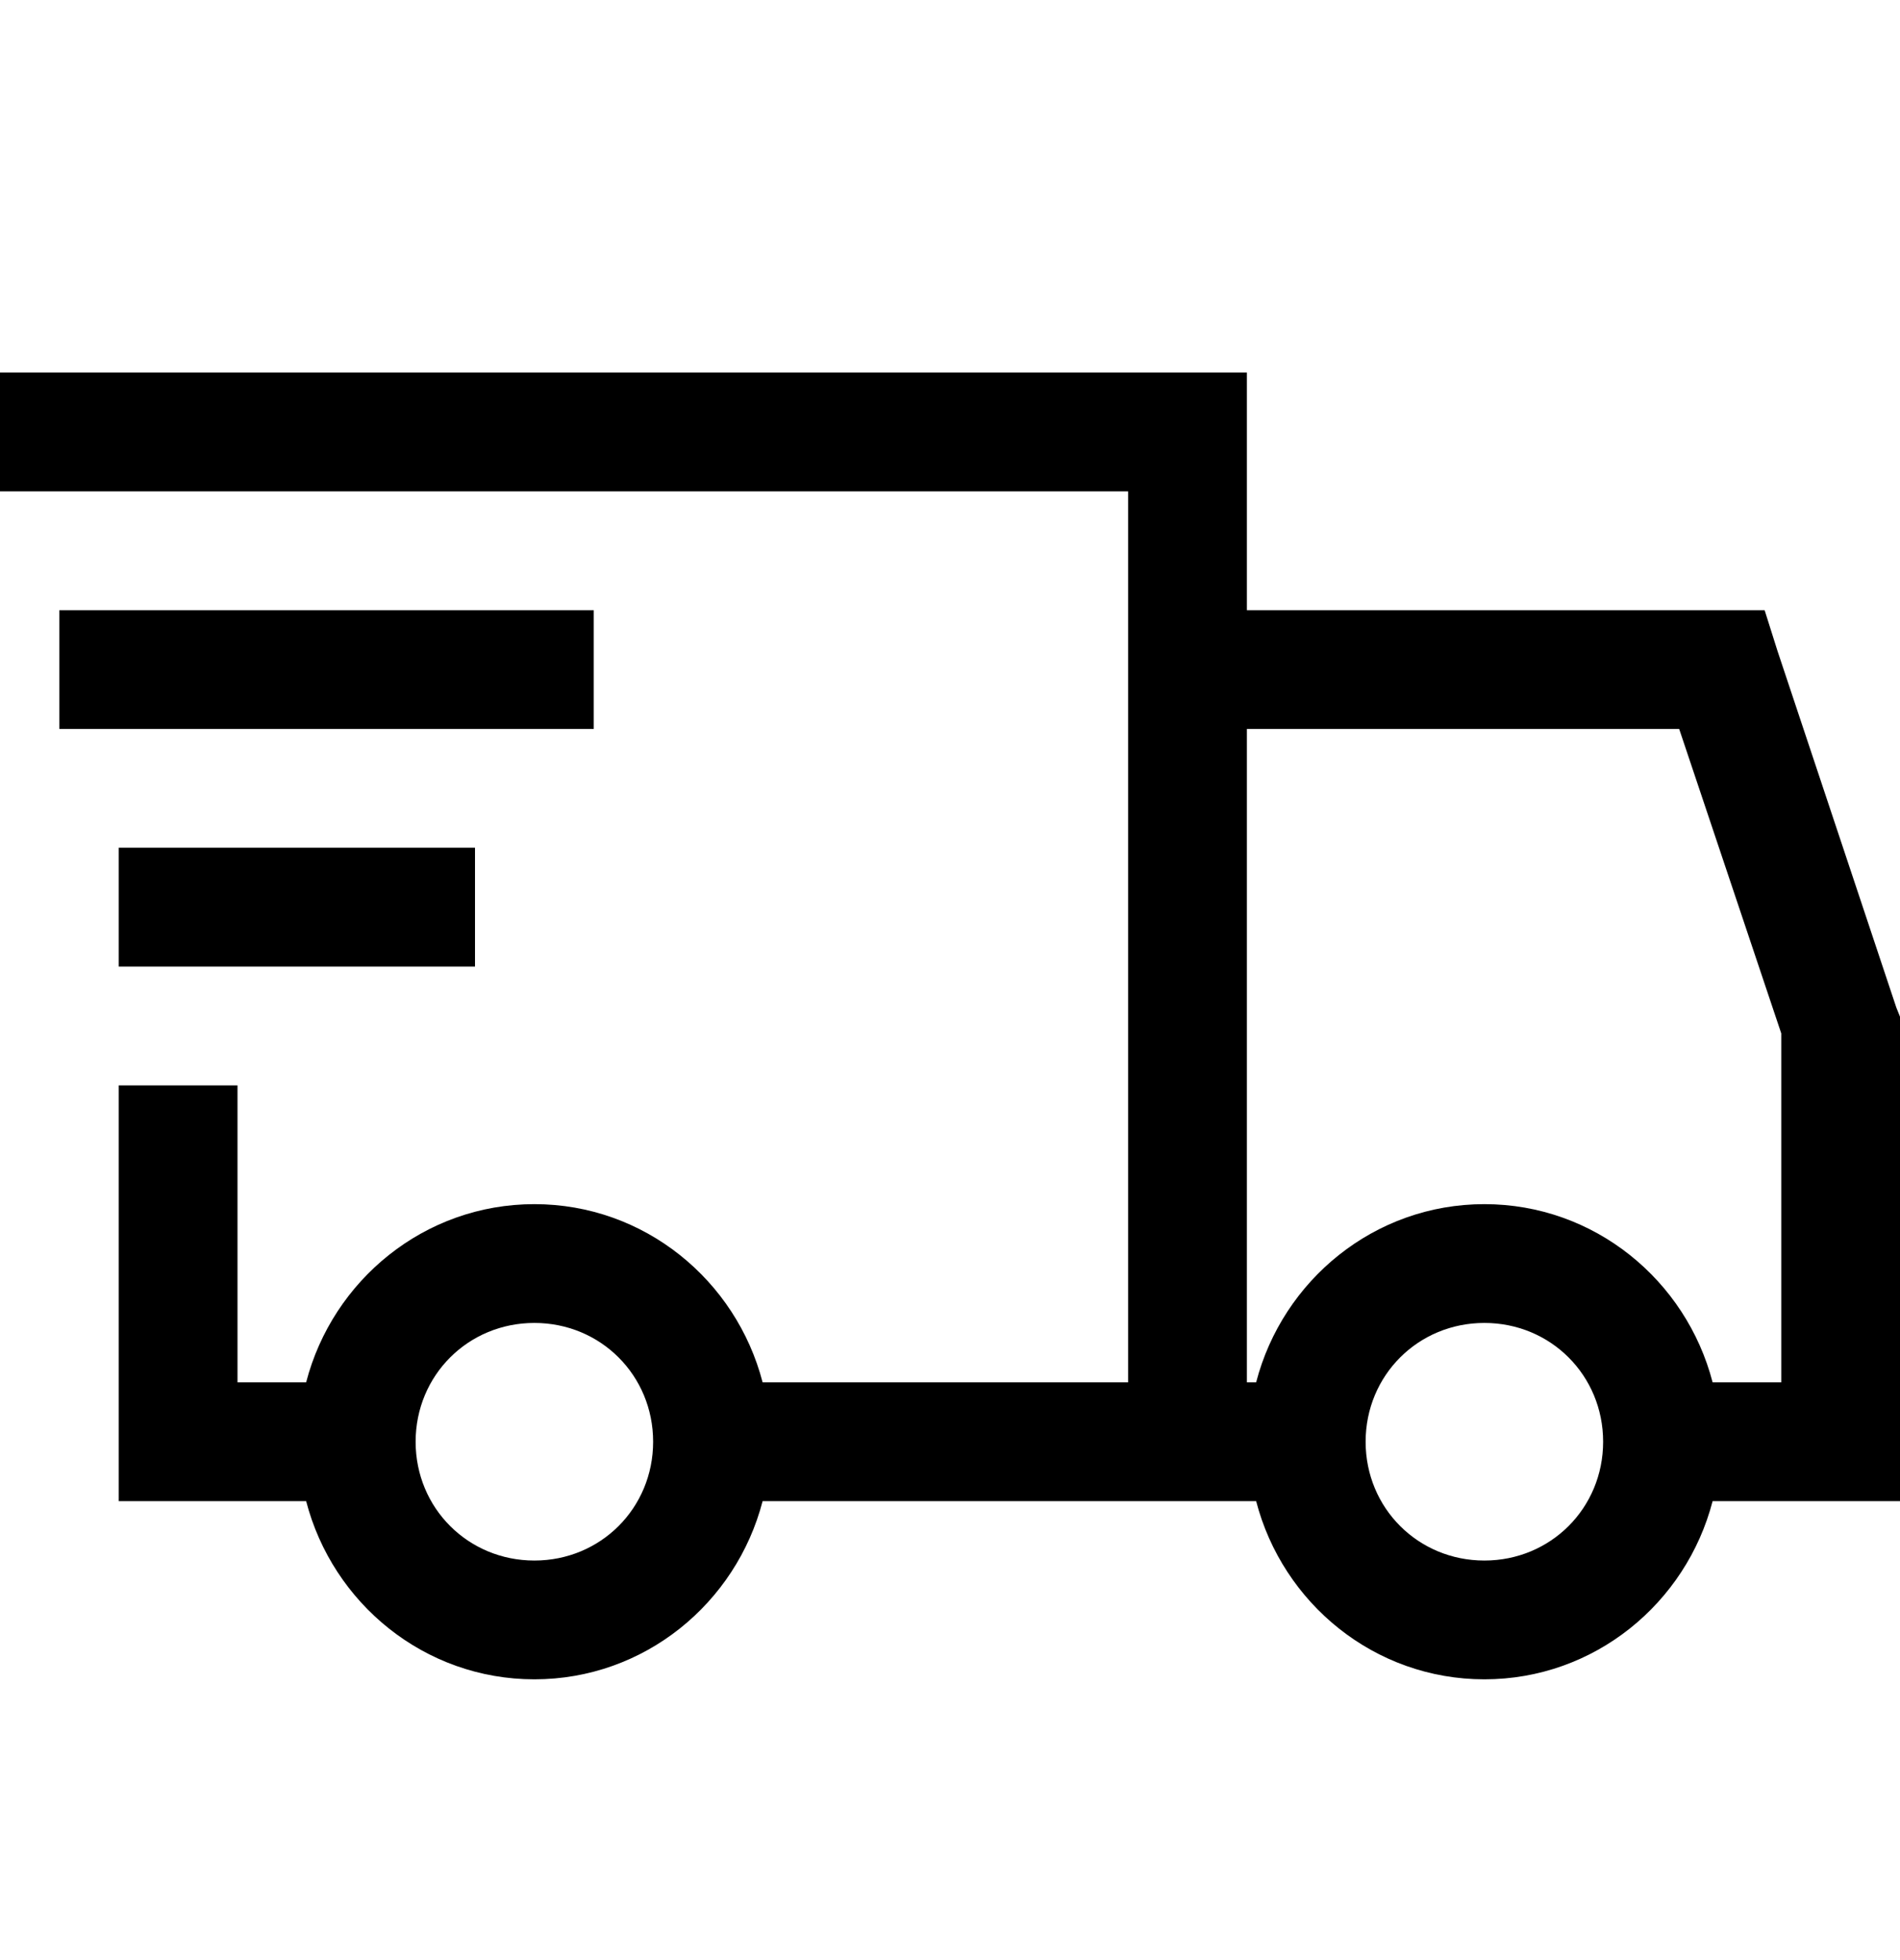 <svg width="32" height="33" viewBox="0 0 32 33" fill="none" xmlns="http://www.w3.org/2000/svg">
<path d="M0 6.273V8.273H19V23.273H12.844C12.398 21.554 10.852 20.273 9 20.273C7.148 20.273 5.602 21.554 5.156 23.273H4V18.273H2V25.273H5.156C5.602 26.992 7.148 28.273 9 28.273C10.852 28.273 12.398 26.992 12.844 25.273H21.156C21.602 26.992 23.148 28.273 25 28.273C26.852 28.273 28.398 26.992 28.844 25.273H32V17.117L31.937 16.96L29.937 10.96L29.72 10.273H21V6.273H0ZM1 10.273V12.273H10V10.273H1ZM21 12.273H28.281L30 17.398V23.273H28.844C28.398 21.554 26.852 20.273 25 20.273C23.148 20.273 21.602 21.554 21.156 23.273H21V12.273ZM2 14.273V16.273H8V14.273H2ZM9 22.273C10.117 22.273 11 23.156 11 24.273C11 25.39 10.117 26.273 9 26.273C7.883 26.273 7 25.39 7 24.273C7 23.156 7.883 22.273 9 22.273ZM25 22.273C26.117 22.273 27 23.156 27 24.273C27 25.39 26.117 26.273 25 26.273C23.883 26.273 23 25.39 23 24.273C23 23.156 23.883 22.273 25 22.273Z" fill="black"/>
</svg>
